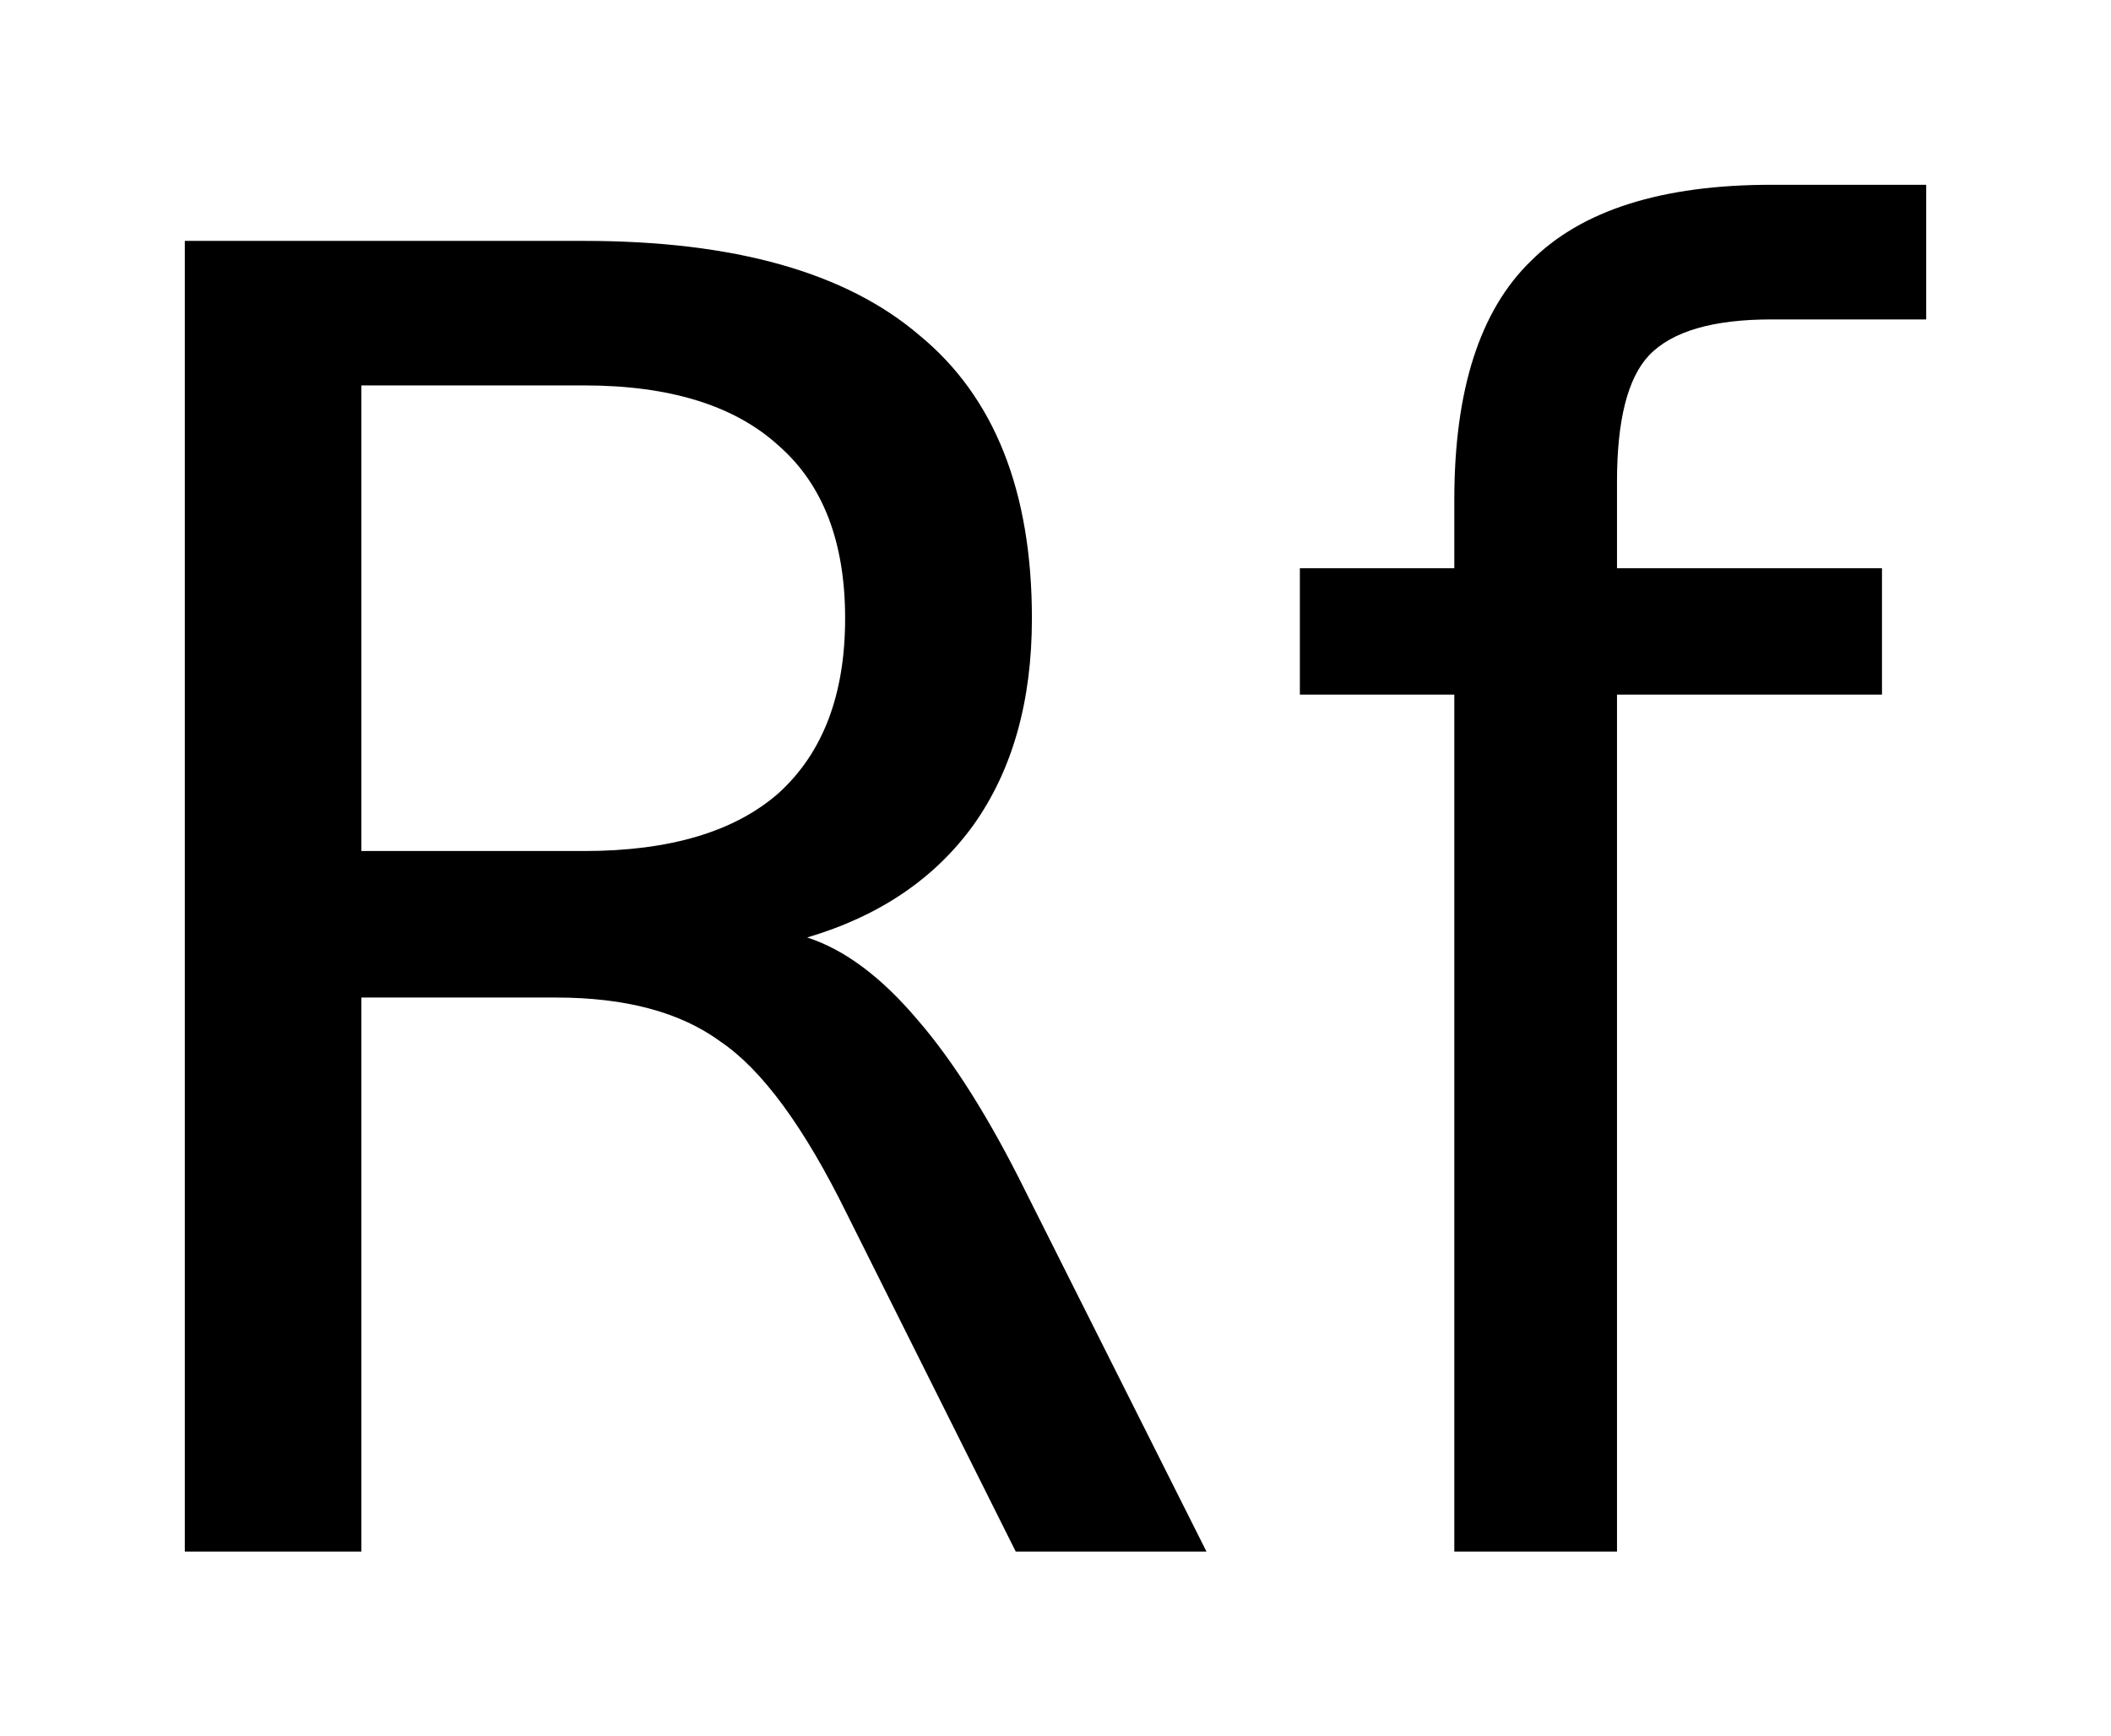 <?xml version='1.0' encoding='UTF-8'?>
<!DOCTYPE svg PUBLIC "-//W3C//DTD SVG 1.1//EN" "http://www.w3.org/Graphics/SVG/1.1/DTD/svg11.dtd">
<svg version='1.2' xmlns='http://www.w3.org/2000/svg' xmlns:xlink='http://www.w3.org/1999/xlink' width='6.397mm' height='5.262mm' viewBox='0 0 6.397 5.262'>
  <desc>Generated by the Chemistry Development Kit (http://github.com/cdk)</desc>
  <g stroke-linecap='round' stroke-linejoin='round' fill='#000000'>
    <rect x='.0' y='.0' width='7.0' height='6.0' fill='#FFFFFF' stroke='none'/>
    <g id='mol1' class='mol'>
      <path id='mol1atm1' class='atom' d='M2.446 2.841q.17 .055 .334 .249q.164 .189 .329 .523l.547 1.089h-.578l-.511 -1.022q-.194 -.395 -.383 -.523q-.182 -.134 -.499 -.134h-.59v1.679h-.535v-3.972h1.21q.682 .0 1.016 .286q.341 .28 .341 .858q-.0 .377 -.177 .626q-.176 .244 -.504 .341zM1.095 1.168v1.411h.675q.39 .0 .59 -.176q.201 -.183 .201 -.529q.0 -.347 -.201 -.523q-.2 -.183 -.59 -.183h-.675zM5.837 .56v.408h-.469q-.267 -.0 -.371 .109q-.097 .103 -.097 .383v.262h.803v.383h-.803v2.597h-.493v-2.597h-.468v-.383h.468v-.207q.0 -.499 .232 -.724q.231 -.231 .729 -.231h.469z' stroke='none'/>
    </g>
  </g>
</svg>
